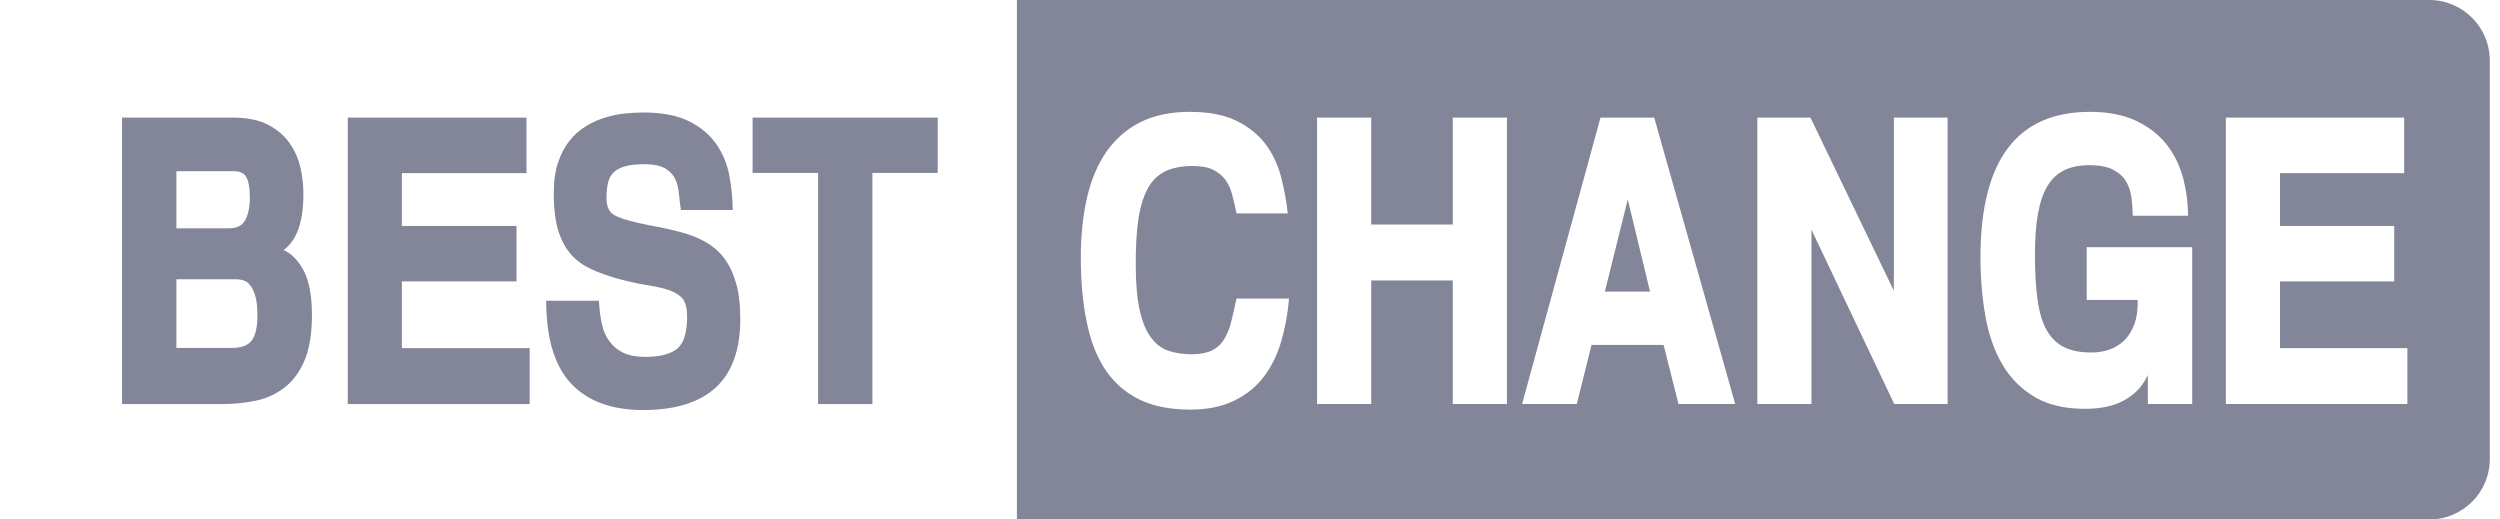 <svg width="77" height="16" viewBox="0 0 77 16" fill="none" xmlns="http://www.w3.org/2000/svg">
<g clip-path="url(#clip0_1_151)">
<path fill-rule="evenodd" clip-rule="evenodd" d="M9.356 11.157C9.522 10.796 9.608 10.311 9.608 9.704C9.608 9.134 9.528 8.687 9.368 8.362C9.203 8.043 8.995 7.822 8.737 7.7C9.129 7.412 9.332 6.866 9.344 6.063C9.35 5.787 9.326 5.499 9.264 5.211C9.203 4.923 9.093 4.659 8.927 4.42C8.762 4.181 8.541 3.991 8.259 3.844C7.977 3.697 7.621 3.623 7.18 3.623H3.759V12.445H6.867C7.18 12.445 7.499 12.414 7.824 12.353C8.149 12.291 8.443 12.169 8.706 11.979C8.97 11.795 9.191 11.519 9.356 11.157ZM7.597 5.474C7.664 5.609 7.695 5.818 7.695 6.094C7.695 6.376 7.646 6.609 7.554 6.78C7.462 6.946 7.296 7.032 7.045 7.032H5.433V5.272H7.204C7.401 5.272 7.529 5.34 7.597 5.474ZM7.867 9.134C7.909 9.275 7.928 9.471 7.928 9.717C7.928 10.072 7.873 10.323 7.756 10.483C7.646 10.636 7.437 10.716 7.143 10.716H5.433V8.601H7.284C7.358 8.601 7.431 8.613 7.505 8.638C7.585 8.662 7.652 8.717 7.713 8.797C7.775 8.877 7.83 8.993 7.867 9.134ZM10.711 12.445H16.314V10.722H12.378V8.668H15.909V6.958H12.378V5.333H16.216V3.623H10.711V12.445ZM19.802 12.629C21.801 12.629 22.8 11.697 22.8 9.839C22.8 9.373 22.757 8.981 22.653 8.668C22.561 8.356 22.426 8.098 22.26 7.896C22.095 7.694 21.899 7.54 21.678 7.424C21.457 7.307 21.218 7.215 20.961 7.148C20.703 7.081 20.44 7.019 20.164 6.97C19.888 6.921 19.618 6.86 19.349 6.786C19.091 6.719 18.913 6.639 18.821 6.547C18.729 6.455 18.68 6.302 18.68 6.088C18.68 5.91 18.699 5.75 18.729 5.622C18.76 5.493 18.821 5.383 18.907 5.303C18.993 5.223 19.11 5.162 19.263 5.119C19.416 5.076 19.612 5.058 19.845 5.058C20.145 5.058 20.366 5.107 20.507 5.199C20.648 5.291 20.74 5.395 20.795 5.511C20.857 5.64 20.899 5.799 20.912 5.977C20.93 6.155 20.948 6.32 20.973 6.468H22.567C22.567 6.118 22.53 5.763 22.463 5.401C22.395 5.045 22.26 4.72 22.058 4.432C21.856 4.15 21.58 3.911 21.218 3.733C20.863 3.556 20.391 3.464 19.814 3.464C19.649 3.464 19.459 3.476 19.257 3.494C19.054 3.513 18.852 3.556 18.65 3.617C18.447 3.678 18.251 3.764 18.055 3.881C17.865 3.997 17.693 4.144 17.546 4.328C17.399 4.512 17.276 4.739 17.191 5.002C17.099 5.266 17.056 5.579 17.056 5.94C17.056 6.431 17.105 6.829 17.203 7.13C17.301 7.43 17.436 7.675 17.614 7.865C17.791 8.055 18 8.196 18.233 8.301C18.466 8.405 18.723 8.497 18.999 8.576C19.355 8.674 19.674 8.742 19.949 8.785C20.225 8.828 20.464 8.883 20.66 8.956C20.832 9.024 20.961 9.11 21.041 9.22C21.12 9.33 21.163 9.514 21.163 9.766C21.163 10.244 21.059 10.575 20.857 10.74C20.654 10.906 20.329 10.992 19.876 10.992C19.6 10.992 19.373 10.949 19.195 10.863C19.017 10.777 18.877 10.661 18.766 10.507C18.656 10.354 18.576 10.176 18.533 9.962C18.49 9.753 18.46 9.514 18.447 9.263H16.823C16.823 10.409 17.074 11.255 17.583 11.807C18.092 12.353 18.834 12.629 19.802 12.629ZM26.87 5.327H28.881V3.623H23.18V5.327H25.197V12.445H26.87V5.327Z" fill="#838599"/>
<path fill-rule="evenodd" clip-rule="evenodd" d="M31.321 16H74.821C75.851 16 76.685 15.166 76.685 14.143V1.864C76.685 0.834 75.851 0 74.821 0H31.321V16ZM39.462 10.514C39.584 10.097 39.664 9.661 39.701 9.202V9.195H38.083C38.028 9.459 37.978 9.692 37.923 9.9C37.874 10.109 37.801 10.287 37.709 10.44C37.617 10.593 37.494 10.71 37.335 10.789C37.175 10.869 36.967 10.912 36.697 10.912C36.434 10.912 36.201 10.875 35.986 10.802C35.772 10.728 35.594 10.593 35.447 10.391C35.3 10.195 35.183 9.913 35.103 9.557C35.024 9.195 34.981 8.736 34.981 8.159C34.981 7.589 35.005 7.111 35.066 6.725C35.128 6.339 35.226 6.026 35.361 5.787C35.496 5.548 35.68 5.376 35.9 5.272C36.121 5.168 36.397 5.113 36.722 5.113C36.991 5.113 37.206 5.15 37.365 5.229C37.525 5.309 37.654 5.413 37.745 5.542C37.837 5.671 37.911 5.83 37.954 6.008C38.003 6.186 38.046 6.376 38.083 6.572H39.664C39.621 6.198 39.554 5.818 39.456 5.444C39.358 5.07 39.198 4.733 38.978 4.438C38.751 4.144 38.457 3.905 38.083 3.721C37.709 3.537 37.23 3.445 36.642 3.445C36.06 3.445 35.557 3.55 35.134 3.758C34.717 3.966 34.368 4.267 34.092 4.653C33.816 5.045 33.614 5.517 33.485 6.069C33.356 6.621 33.289 7.246 33.289 7.933C33.289 8.681 33.35 9.343 33.473 9.925C33.589 10.507 33.785 10.998 34.049 11.396C34.319 11.789 34.662 12.095 35.091 12.303C35.52 12.512 36.041 12.616 36.654 12.616C37.188 12.616 37.641 12.524 38.015 12.34C38.389 12.156 38.696 11.911 38.929 11.599C39.162 11.292 39.339 10.93 39.462 10.514ZM44.746 12.444H46.414V3.623H44.746V6.915H42.233V3.623H40.565V12.444H42.233V8.638H44.746V12.444ZM51.698 12.444H53.445L50.95 3.623H49.295L46.88 12.444H48.565L49.019 10.624H51.238L51.698 12.444ZM50.135 6.143L50.821 8.981H49.43L50.135 6.143ZM55.793 7.074L58.343 12.444H59.986V3.623H58.331V8.956L55.762 3.623H54.126V12.444H55.793V7.074ZM66.153 12.444H67.508H67.52V7.614H64.271V9.238H65.841C65.847 9.527 65.816 9.772 65.742 9.974C65.669 10.176 65.565 10.348 65.436 10.477C65.307 10.605 65.154 10.704 64.976 10.765C64.798 10.826 64.614 10.857 64.418 10.857C64.075 10.857 63.793 10.802 63.572 10.691C63.352 10.581 63.174 10.409 63.039 10.17C62.904 9.937 62.812 9.625 62.757 9.238C62.702 8.852 62.677 8.386 62.677 7.847C62.677 7.356 62.708 6.933 62.769 6.584C62.831 6.235 62.929 5.946 63.063 5.726C63.198 5.505 63.37 5.346 63.584 5.241C63.793 5.137 64.057 5.088 64.363 5.088C64.67 5.088 64.909 5.137 65.087 5.229C65.264 5.321 65.399 5.444 65.485 5.591C65.571 5.738 65.626 5.904 65.65 6.094C65.675 6.284 65.687 6.468 65.687 6.645H67.391C67.391 6.241 67.336 5.842 67.232 5.456C67.128 5.076 66.956 4.733 66.717 4.432C66.478 4.138 66.165 3.893 65.779 3.715C65.393 3.537 64.927 3.445 64.369 3.445C62.119 3.445 60.998 4.941 60.998 7.933C60.998 8.589 61.053 9.202 61.157 9.772C61.261 10.342 61.439 10.838 61.69 11.255C61.942 11.672 62.273 11.997 62.683 12.236C63.094 12.475 63.609 12.592 64.222 12.592C64.4 12.592 64.584 12.579 64.768 12.549C64.952 12.518 65.135 12.469 65.307 12.389C65.479 12.31 65.638 12.206 65.785 12.071C65.932 11.936 66.055 11.764 66.153 11.55V12.444ZM68.556 12.444H74.147V10.722H70.224V8.668H73.742V6.958H70.224V5.333H74.049V3.623H68.556V12.444Z" fill="#838599"/>
</g>
<defs>
<clipPath id="clip0_1_151">
<rect width="77" height="16" fill="white"/>
</clipPath>
</defs>
</svg>
